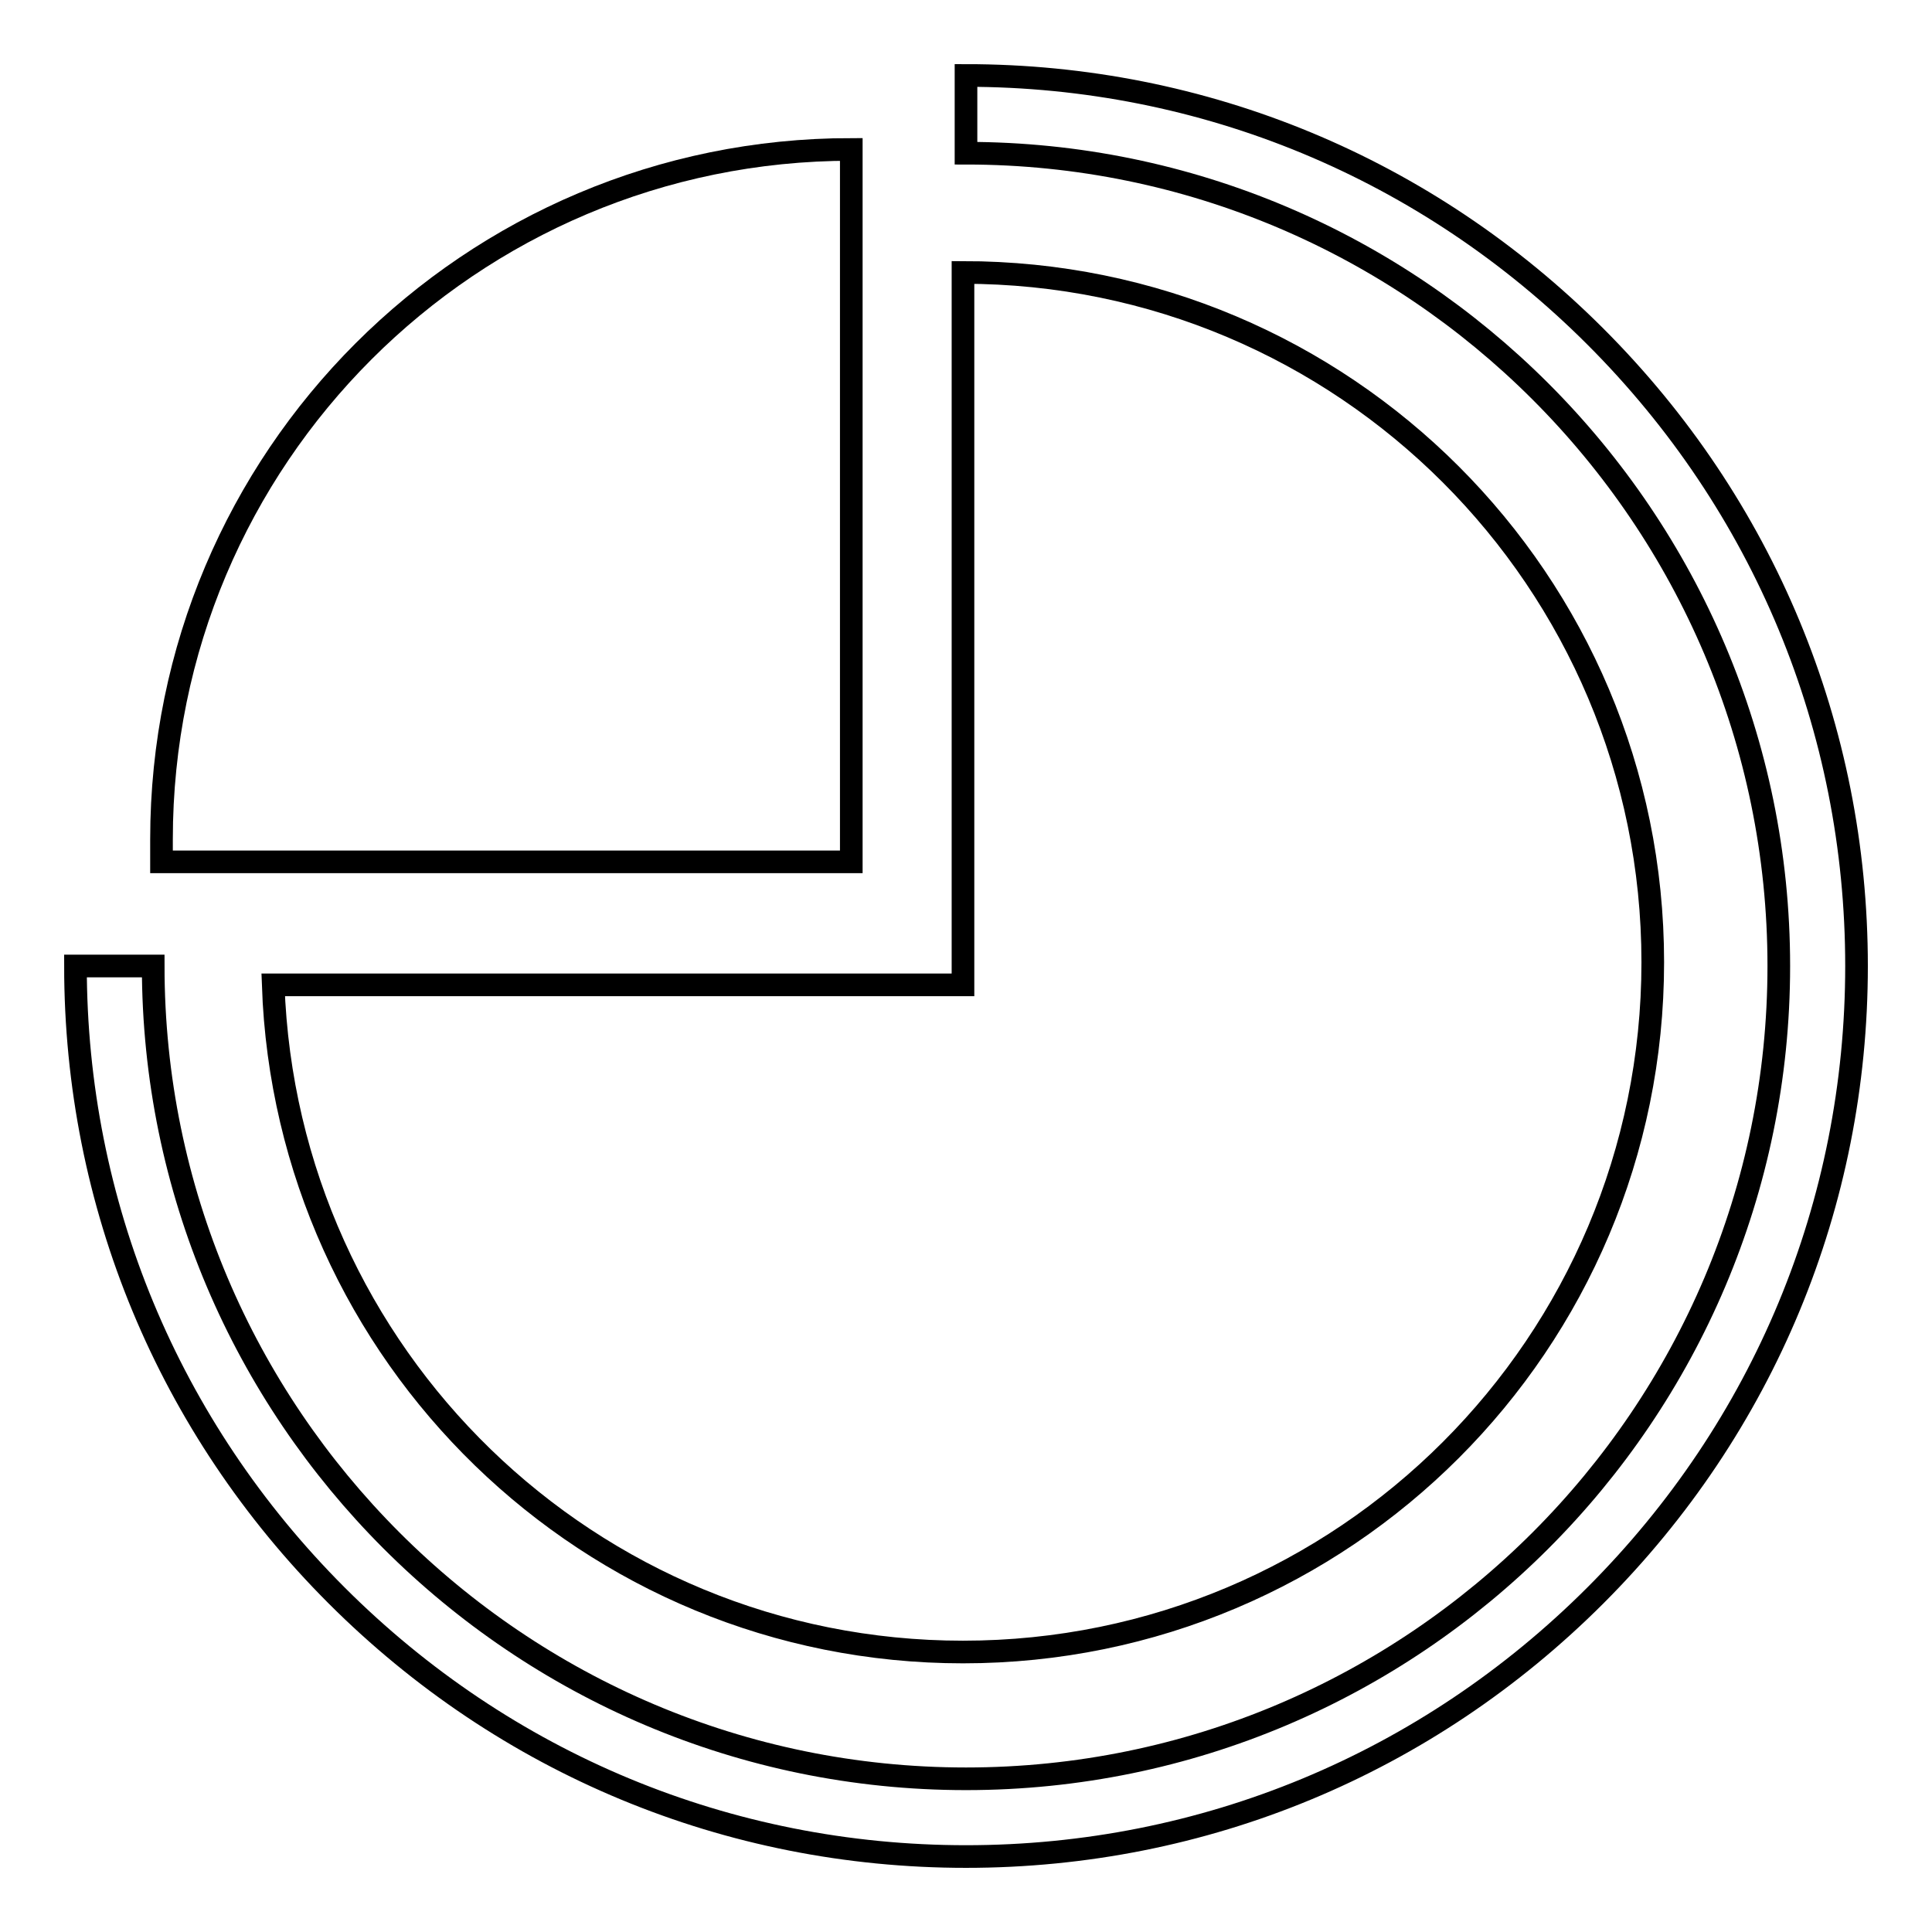 <?xml version="1.0" encoding="utf-8"?>
<!-- Svg Vector Icons : http://www.onlinewebfonts.com/icon -->
<!DOCTYPE svg PUBLIC "-//W3C//DTD SVG 1.1//EN" "http://www.w3.org/Graphics/SVG/1.1/DTD/svg11.dtd">
<svg version="1.1" xmlns="http://www.w3.org/2000/svg" xmlns:xlink="http://www.w3.org/1999/xlink" x="0px" y="0px" viewBox="0 0 256 256" enable-background="new 0 0 256 256" xml:space="preserve">
<g><g><g><g><path stroke-width="3" fill-opacity="0" stroke="#000000"  d="M127.6,218.9c50.5,0,91.4-40.9,91.4-91.4s-40.9-91.4-91.4-91.4v94.4H36.2C37.9,179.6,78.1,218.9,127.6,218.9z"/><path stroke-width="3" fill-opacity="0" stroke="#000000"  d="M112.8,114.2V19.8c-50.5,0-91.4,40.9-91.4,91.4c0,1,0,2,0,3L112.8,114.2L112.8,114.2z"/><path stroke-width="3" fill-opacity="0" stroke="#000000"  d="M211.4,44.6C189.1,22.3,159.5,10,128,10v10.3c59.4,0,107.7,48.3,107.7,107.7S187.4,235.7,128,235.7S20.3,187.4,20.3,128H10c0,31.5,12.3,61.1,34.6,83.4C66.9,233.7,96.5,246,128,246c31.5,0,61.1-12.3,83.4-34.6c22.3-22.3,34.6-51.9,34.6-83.4C246,96.5,233.7,66.9,211.4,44.6z"/></g></g><g></g><g></g><g></g><g></g><g></g><g></g><g></g><g></g><g></g><g></g><g></g><g></g><g></g><g></g><g></g></g></g>
</svg>